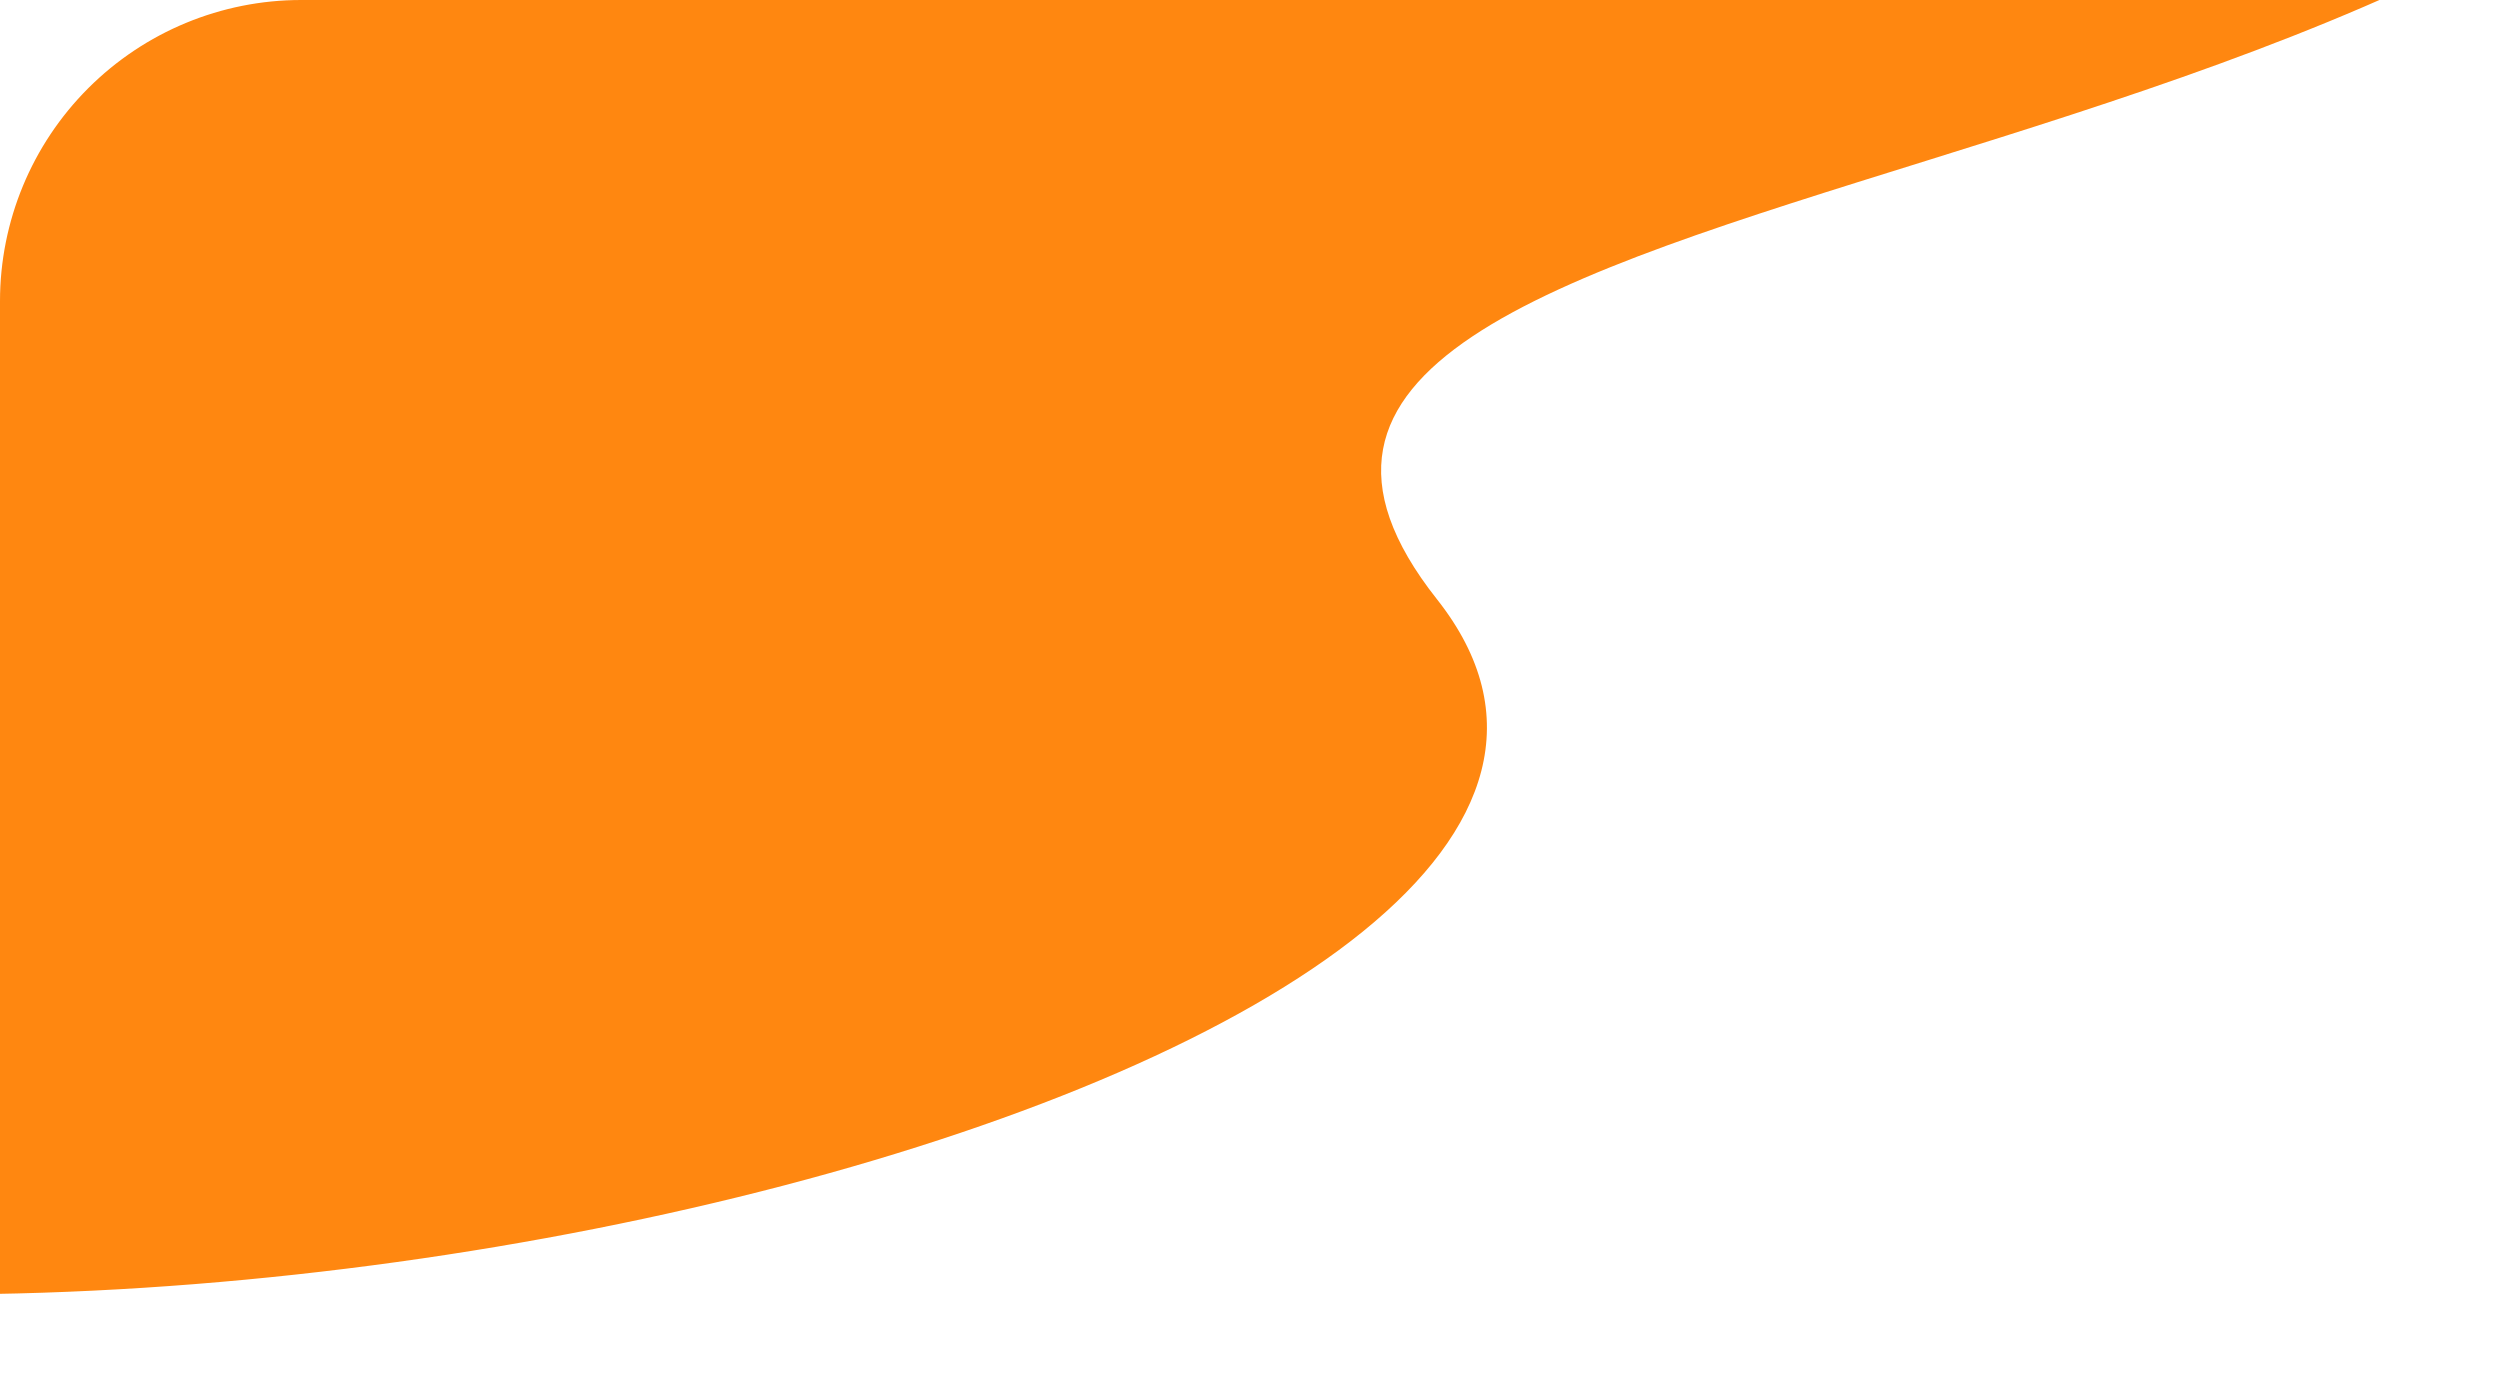 <svg xmlns="http://www.w3.org/2000/svg" xmlns:xlink="http://www.w3.org/1999/xlink" width="249" height="137" viewBox="0 0 249 137"><defs><clipPath id="a"><path d="M30,0H249a0,0,0,0,1,0,0V137a0,0,0,0,1,0,0H0a0,0,0,0,1,0,0V30A30,30,0,0,1,30,0Z" fill="#295aaa" stroke="#707070" stroke-width="1"/></clipPath></defs><g clip-path="url(#a)" style="mix-blend-mode:multiply;isolation:isolate"><path d="M168.727-12.18C302.883-.518,326.211-154.259,406.977-151.467c2.665.092,5.2.269,7.72.536,41.817,4.172,32.5,73.418,17.723,104.856-12.872,25.286,34.465,29.567,17.893,101.861s-171.823,83.05-129.105,123.826S196.691,287.738,116.589,267.781,0,221.153,0,132.343,34.571-23.842,168.727-12.18Z" transform="translate(-149.964 -162.883) rotate(8)" fill="#ff8710"/></g></svg>